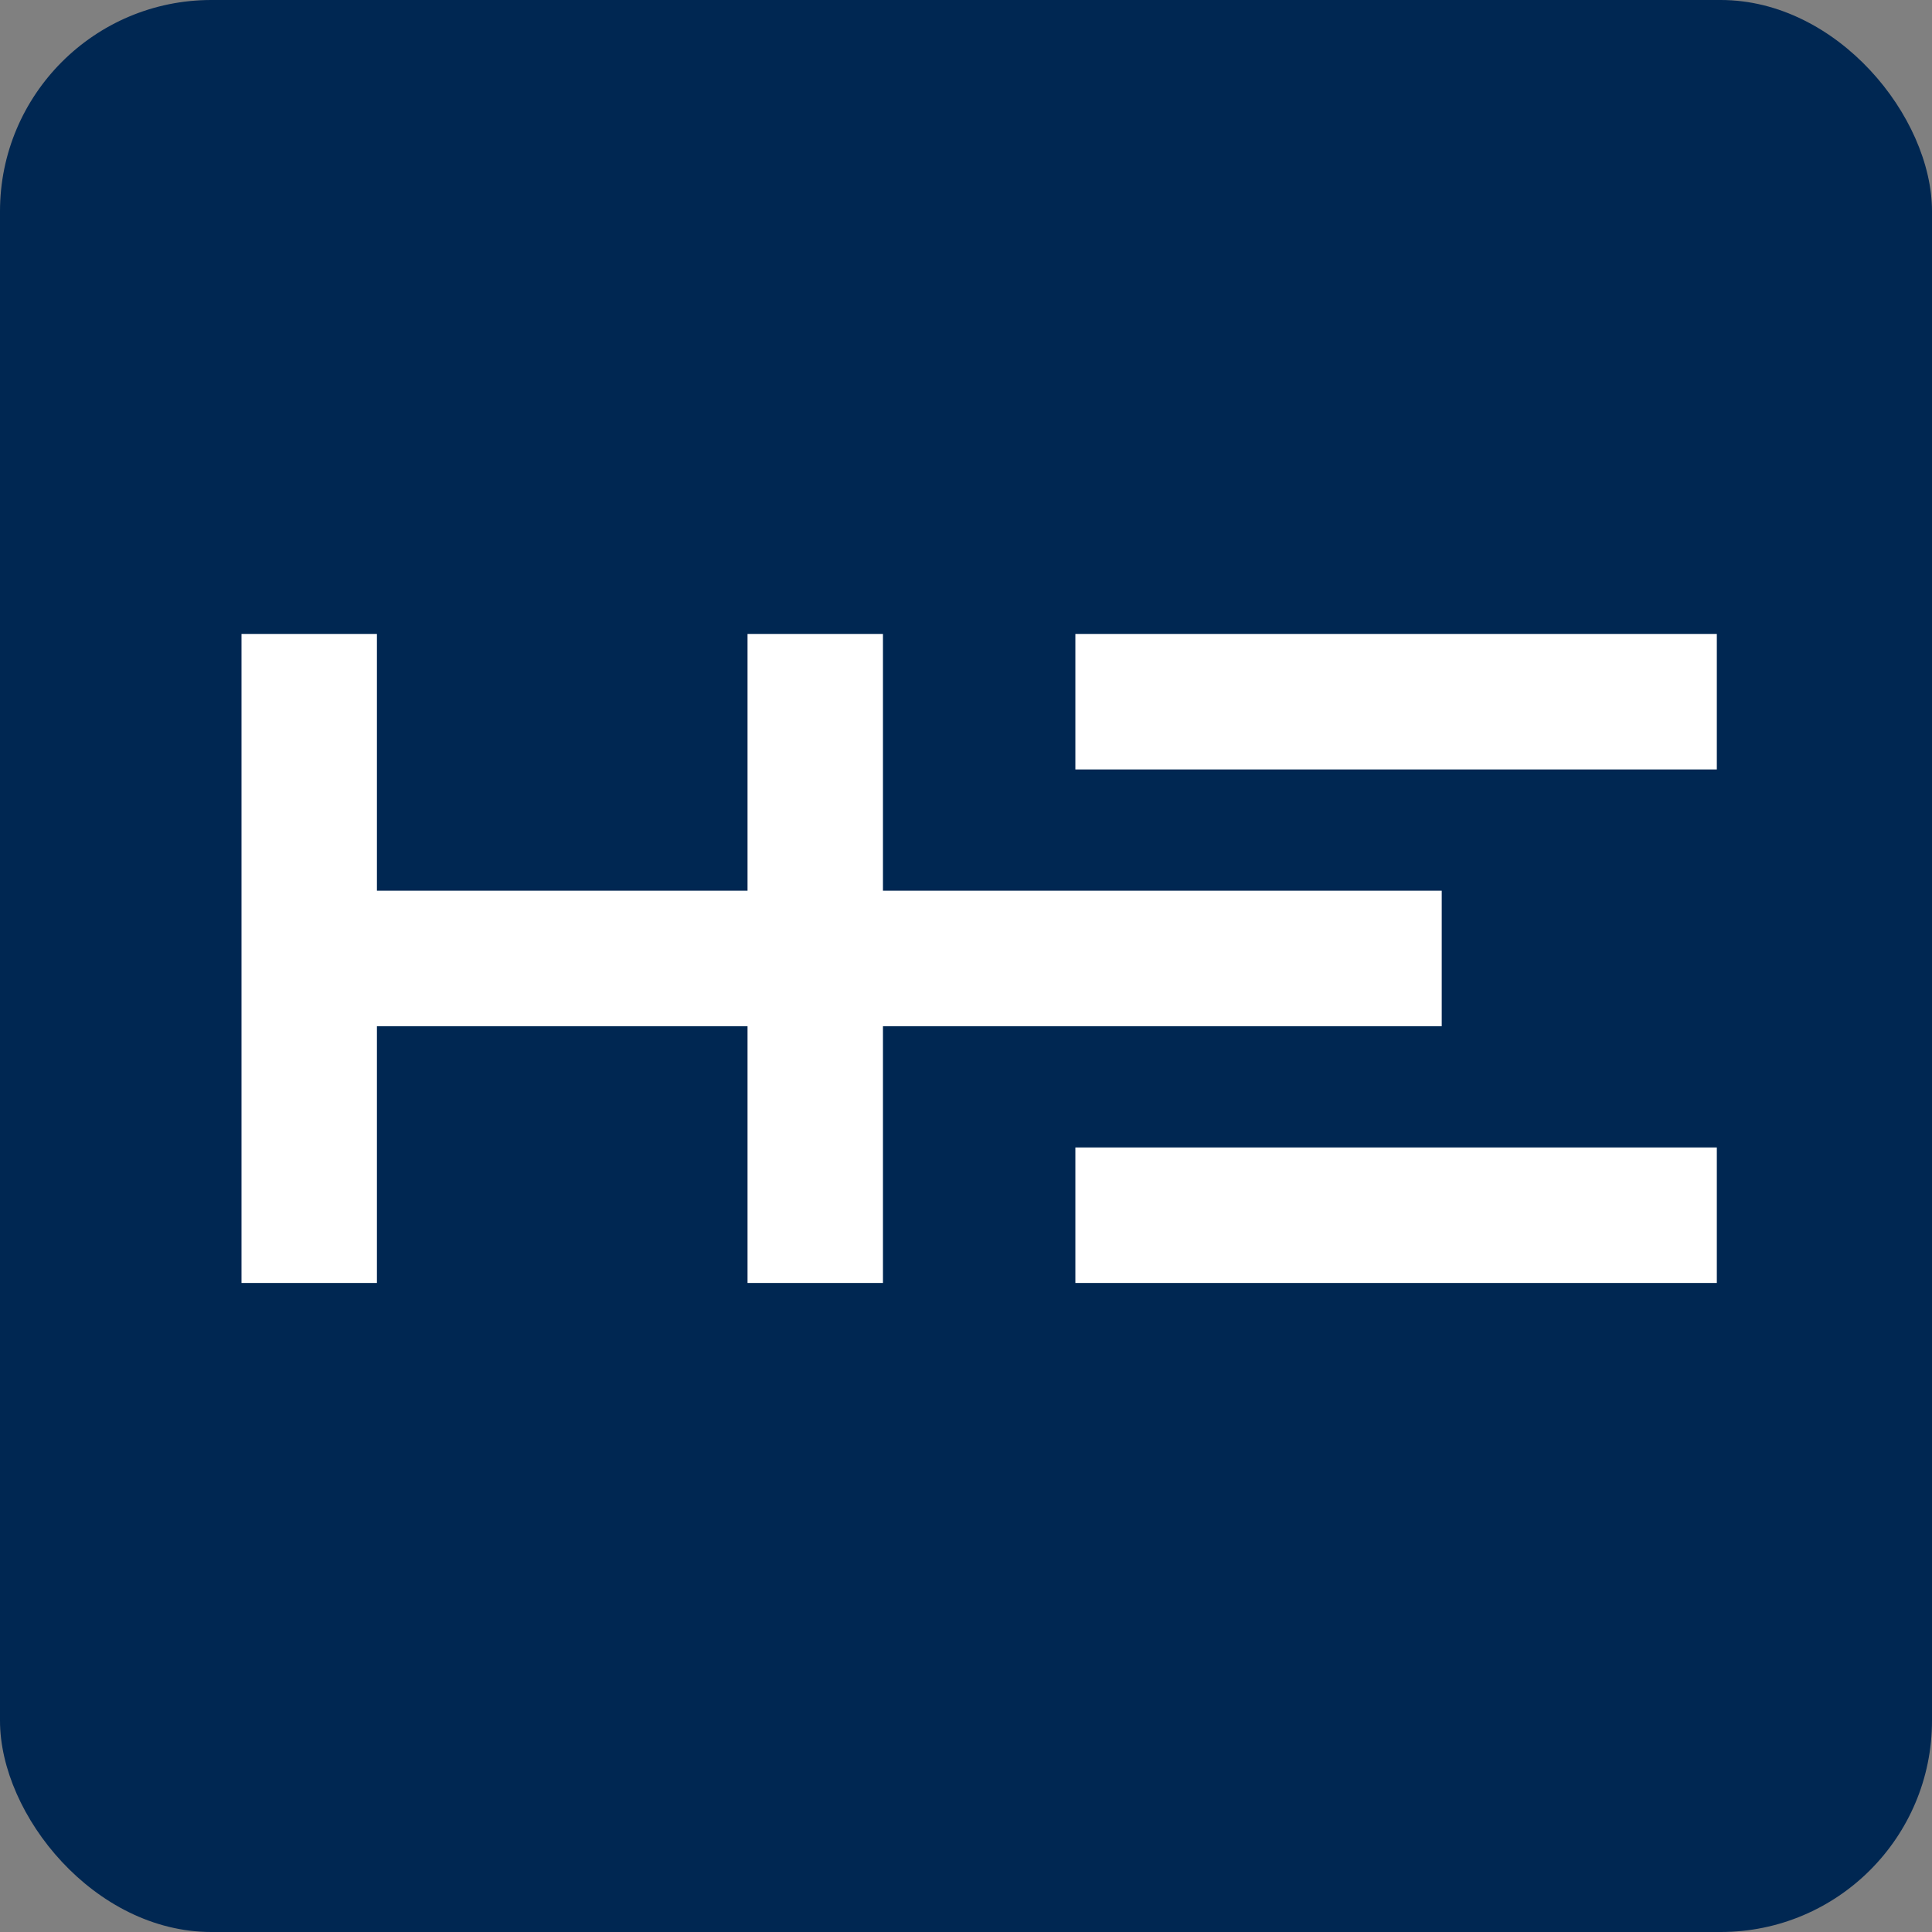 <?xml version="1.0" encoding="UTF-8"?>
<svg xmlns="http://www.w3.org/2000/svg" width="64" height="64" viewBox="0 0 64 64" fill="none">
  <rect x="0" y="0" width="64" height="64" fill="#808080" stroke="none"/>
  <g id="Group 562">
    <rect id="Rectangle 246" width="64" height="64" rx="7" fill="#002752"></rect>
    <g id="Group 501">
      <g id="Group 57">
        <path id="Vector" d="M56.872 21H35.623V25.489H56.872V21Z" fill="white"></path>
        <path id="Vector_2" d="M56.872 38.011H35.623V42.5H56.872V38.011Z" fill="white"></path>
        <path id="Vector_3" d="M47.759 29.506H29.249V21H24.763V29.506H12.486V21H8V42.5H12.486V33.995H24.763V42.5H29.249V33.995H47.759V29.506Z" fill="white"></path>
      </g>
    </g>
  </g>
</svg>
